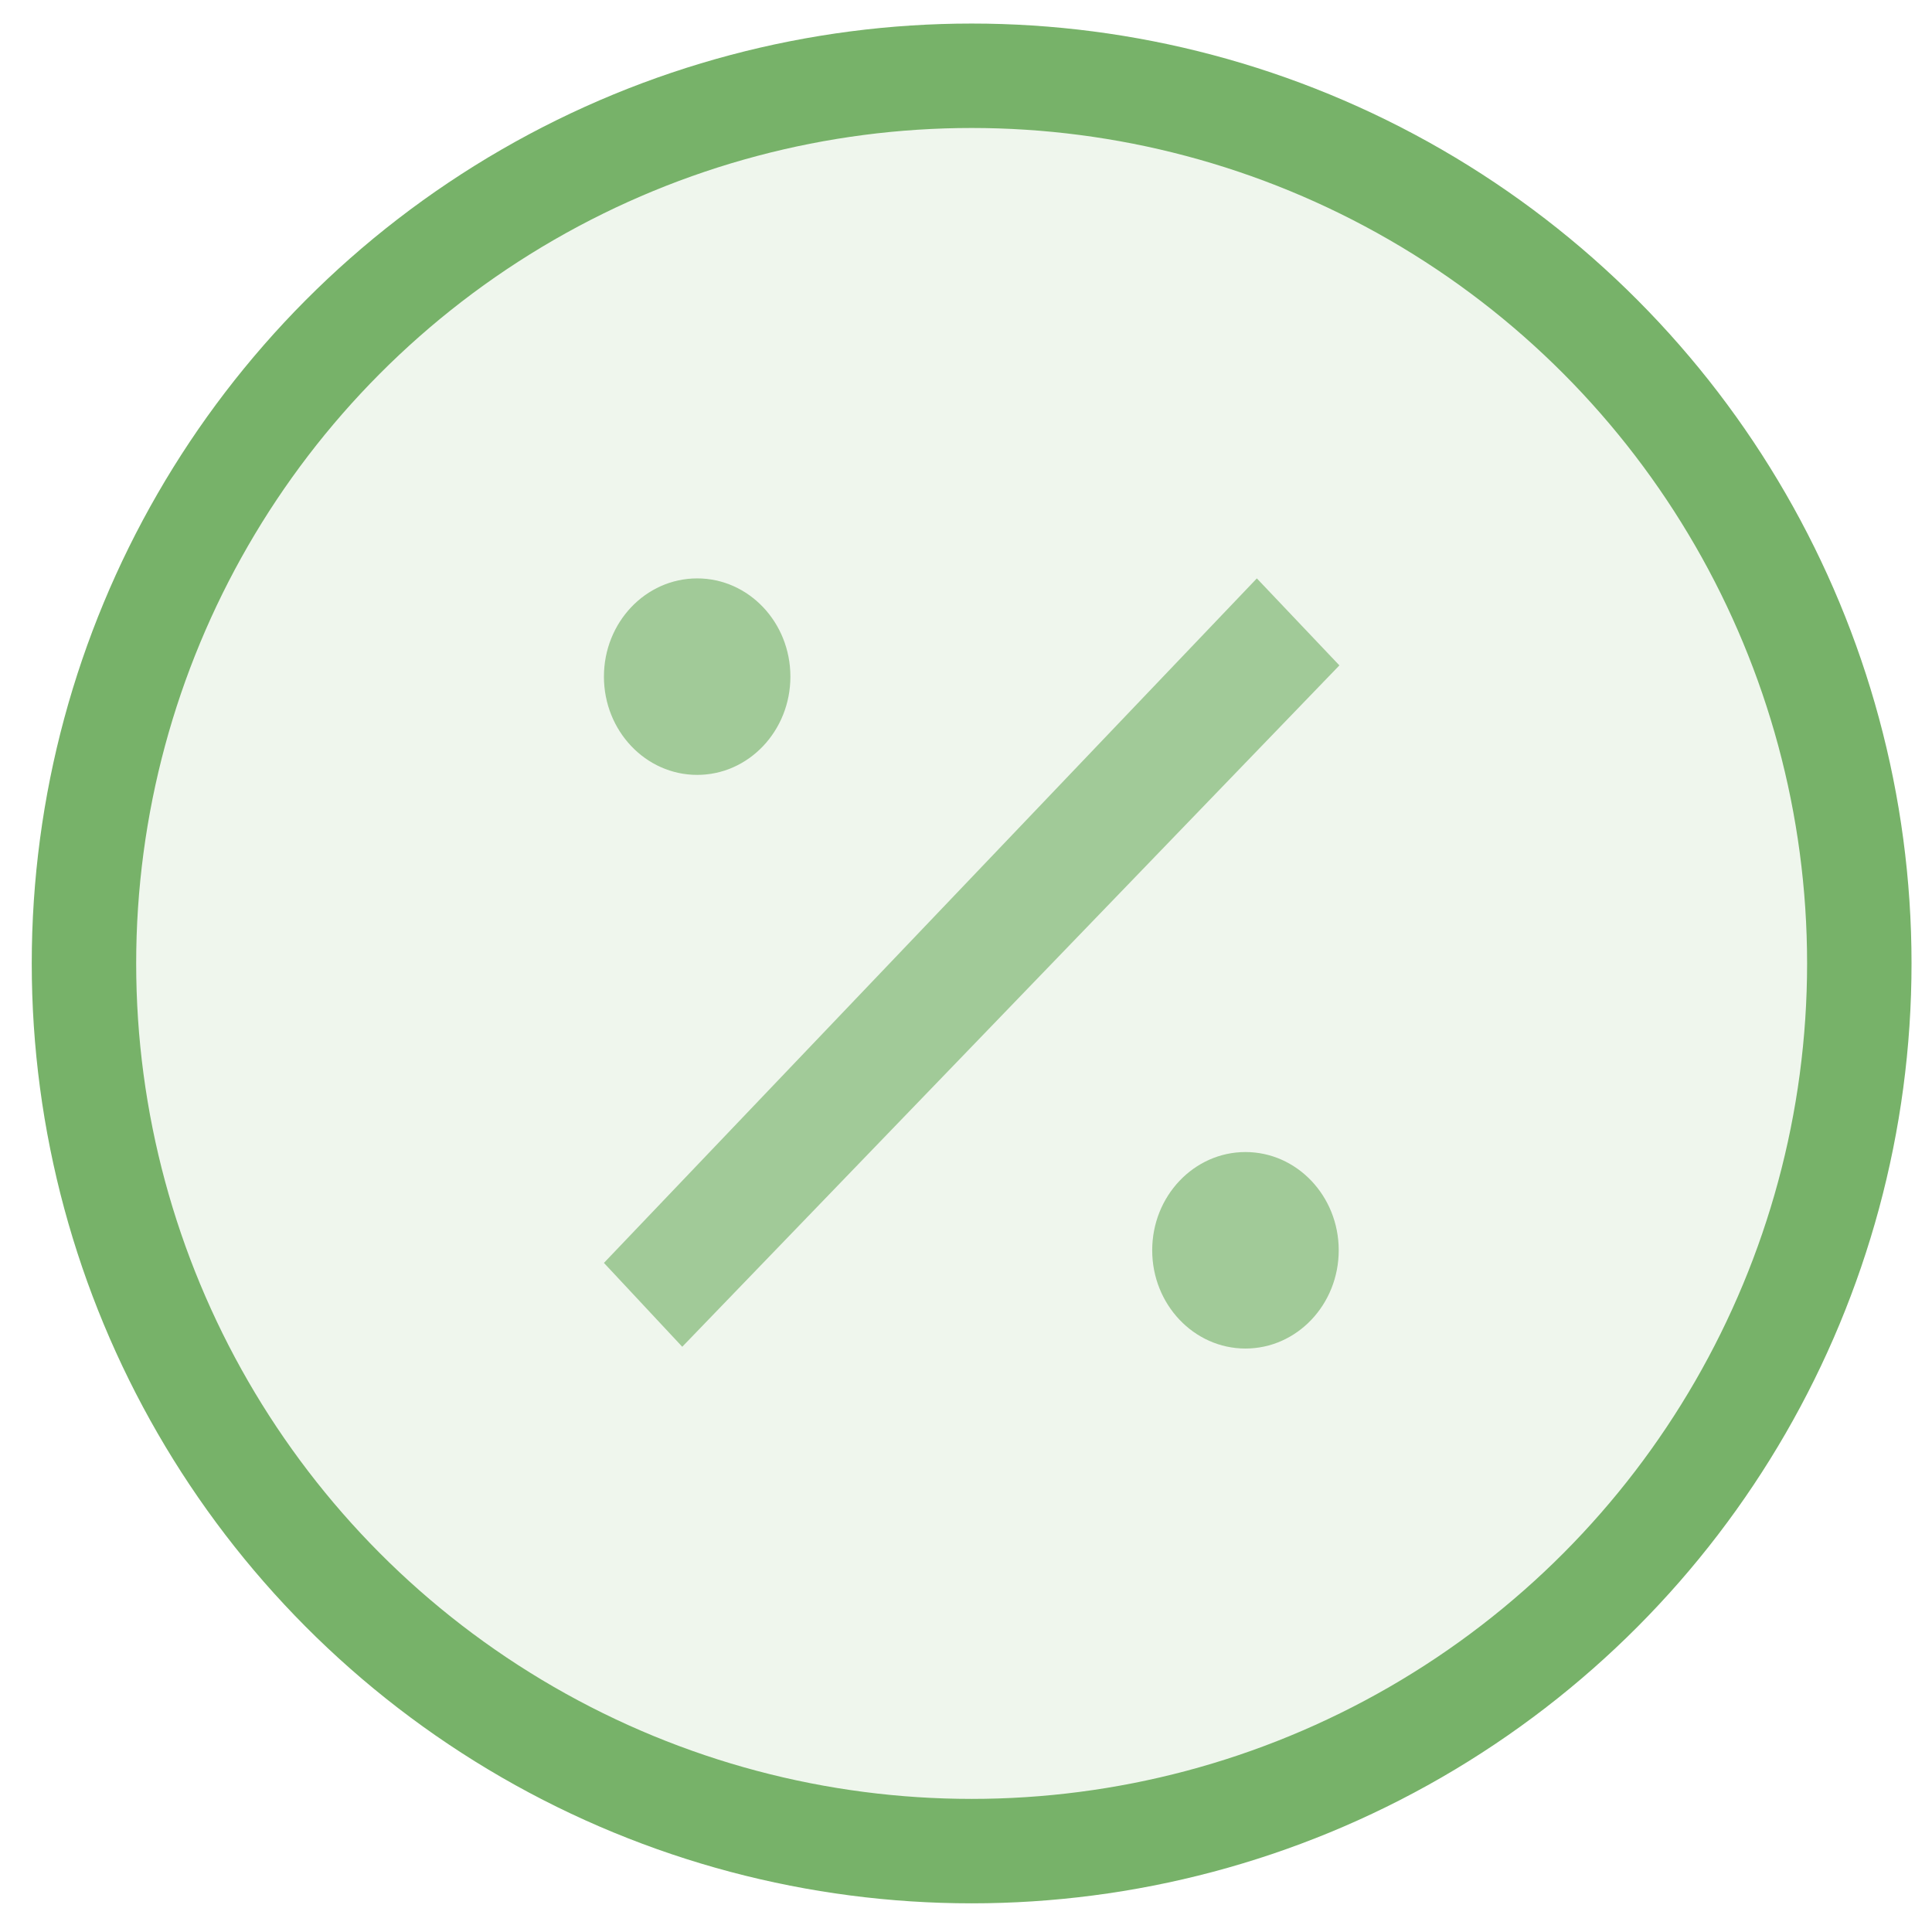 <?xml version="1.0" encoding="UTF-8"?>
<svg width="37px" height="37px" viewBox="0 0 37 37" version="1.1" xmlns="http://www.w3.org/2000/svg" xmlns:xlink="http://www.w3.org/1999/xlink">
    <!-- Generator: Sketch 41 (35326) - http://www.bohemiancoding.com/sketch -->
    <title>Group 55</title>
    <desc>Created with Sketch.</desc>
    <defs></defs>
    <g id="Page-1" stroke="none" stroke-width="1" fill="none" fill-rule="evenodd">
        <g id="Artboard" transform="translate(-1629, -262)" fill="#77B269">
            <g id="Group-55" transform="translate(1630, 263)">
                <ellipse id="Oval" stroke="#77B269" stroke-width="2" fill-opacity="0.118" cx="17.608" cy="17.451" rx="17" ry="17"></ellipse>
                <path d="M10.566,23.186 L23.07,10.077 L24.651,11.743 L12.066,24.792 L10.566,23.186 Z M12.352,13.84 C13.338,13.84 14.137,12.997 14.137,11.958 C14.137,10.919 13.338,10.077 12.352,10.077 C11.365,10.077 10.566,10.919 10.566,11.958 C10.566,12.997 11.365,13.84 12.352,13.84 Z M22.852,24.826 C23.838,24.826 24.638,23.983 24.638,22.944 C24.638,21.906 23.838,21.063 22.852,21.063 C21.866,21.063 21.066,21.906 21.066,22.944 C21.066,23.983 21.866,24.826 22.852,24.826 Z" id="Combined-Shape" opacity="0.648"></path>
            </g>
        </g>
    </g>
</svg>